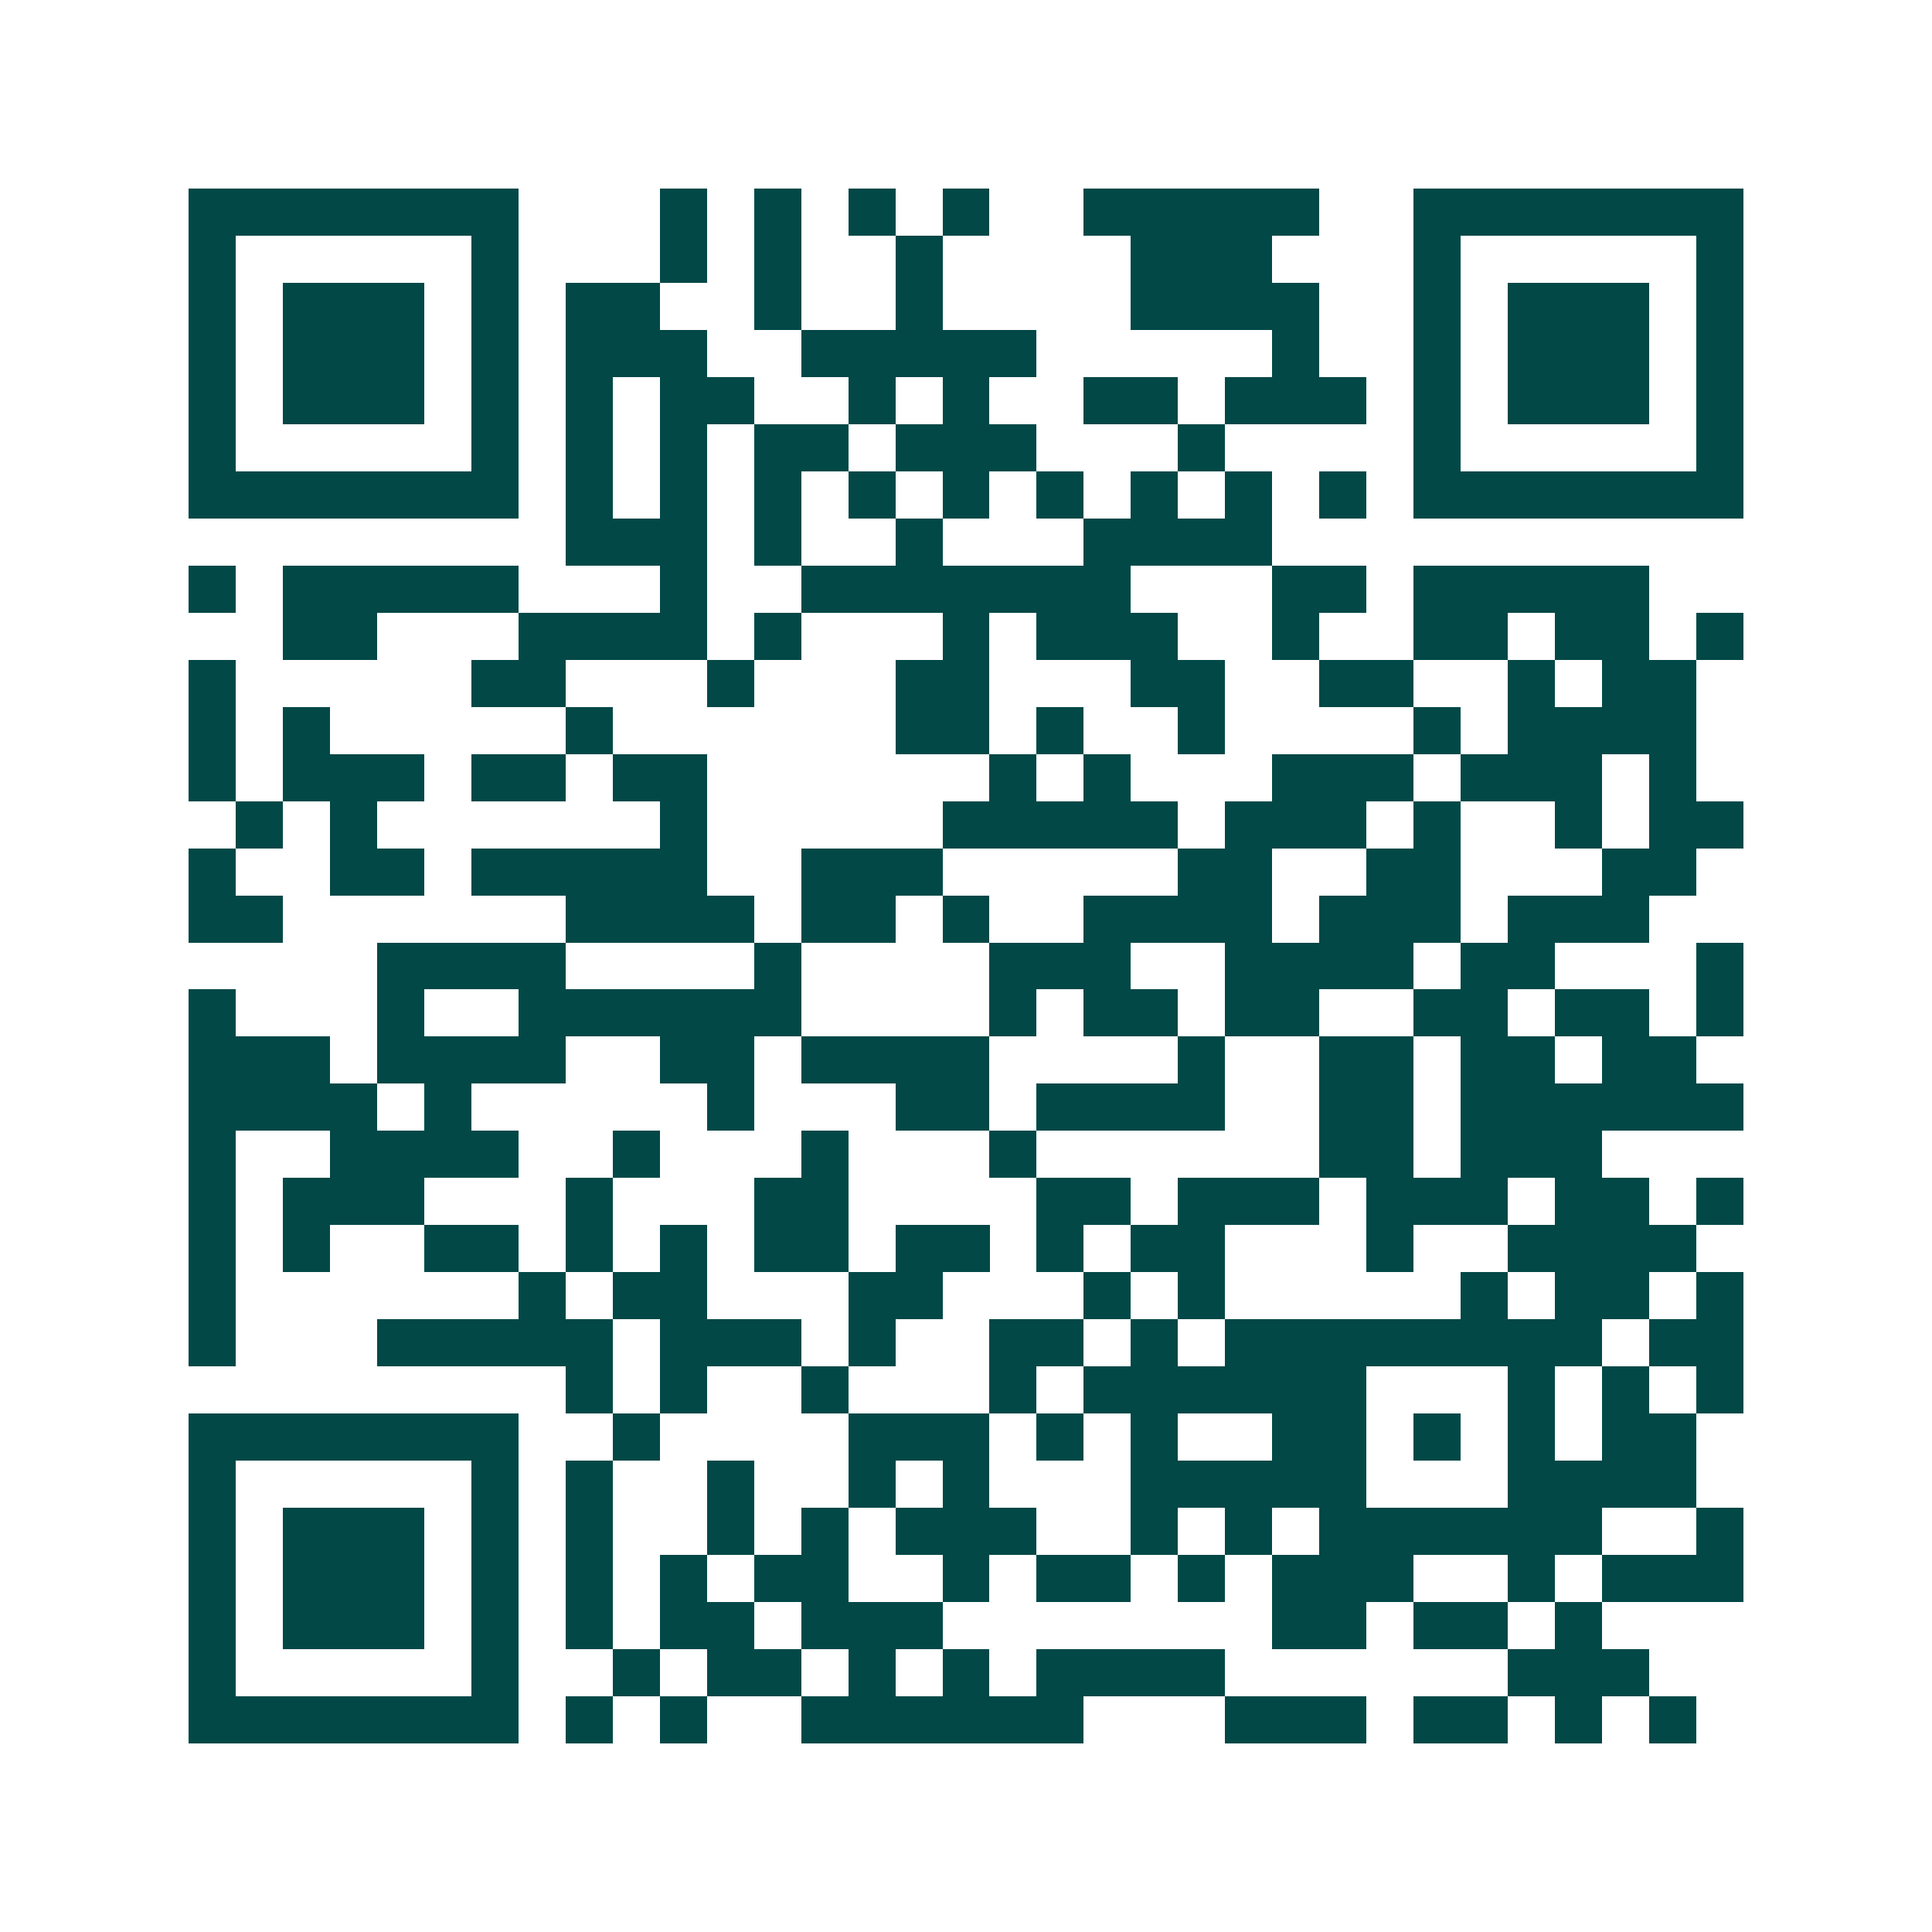 <svg xmlns="http://www.w3.org/2000/svg" width="200" height="200" viewBox="0 0 41 41" shape-rendering="crispEdges"><path fill="#ffffff" d="M0 0h41v41H0z"/><path stroke="#014847" d="M4 4.5h7m3 0h1m1 0h1m1 0h1m1 0h1m2 0h5m2 0h7M4 5.5h1m5 0h1m3 0h1m1 0h1m2 0h1m4 0h3m3 0h1m5 0h1M4 6.5h1m1 0h3m1 0h1m1 0h2m2 0h1m2 0h1m4 0h4m2 0h1m1 0h3m1 0h1M4 7.5h1m1 0h3m1 0h1m1 0h3m2 0h5m5 0h1m2 0h1m1 0h3m1 0h1M4 8.5h1m1 0h3m1 0h1m1 0h1m1 0h2m2 0h1m1 0h1m2 0h2m1 0h3m1 0h1m1 0h3m1 0h1M4 9.5h1m5 0h1m1 0h1m1 0h1m1 0h2m1 0h3m3 0h1m4 0h1m5 0h1M4 10.5h7m1 0h1m1 0h1m1 0h1m1 0h1m1 0h1m1 0h1m1 0h1m1 0h1m1 0h1m1 0h7M12 11.5h3m1 0h1m2 0h1m3 0h4M4 12.5h1m1 0h5m3 0h1m2 0h7m3 0h2m1 0h5M6 13.5h2m3 0h4m1 0h1m3 0h1m1 0h3m2 0h1m2 0h2m1 0h2m1 0h1M4 14.5h1m5 0h2m3 0h1m3 0h2m3 0h2m2 0h2m2 0h1m1 0h2M4 15.5h1m1 0h1m5 0h1m6 0h2m1 0h1m2 0h1m4 0h1m1 0h4M4 16.5h1m1 0h3m1 0h2m1 0h2m6 0h1m1 0h1m3 0h3m1 0h3m1 0h1M5 17.5h1m1 0h1m6 0h1m5 0h5m1 0h3m1 0h1m2 0h1m1 0h2M4 18.5h1m2 0h2m1 0h5m2 0h3m5 0h2m2 0h2m3 0h2M4 19.5h2m6 0h4m1 0h2m1 0h1m2 0h4m1 0h3m1 0h3M8 20.5h4m4 0h1m4 0h3m2 0h4m1 0h2m3 0h1M4 21.5h1m3 0h1m2 0h6m4 0h1m1 0h2m1 0h2m2 0h2m1 0h2m1 0h1M4 22.5h3m1 0h4m2 0h2m1 0h4m4 0h1m2 0h2m1 0h2m1 0h2M4 23.5h4m1 0h1m5 0h1m3 0h2m1 0h4m2 0h2m1 0h6M4 24.5h1m2 0h4m2 0h1m3 0h1m3 0h1m6 0h2m1 0h3M4 25.5h1m1 0h3m3 0h1m3 0h2m4 0h2m1 0h3m1 0h3m1 0h2m1 0h1M4 26.5h1m1 0h1m2 0h2m1 0h1m1 0h1m1 0h2m1 0h2m1 0h1m1 0h2m3 0h1m2 0h4M4 27.5h1m6 0h1m1 0h2m3 0h2m3 0h1m1 0h1m5 0h1m1 0h2m1 0h1M4 28.5h1m3 0h5m1 0h3m1 0h1m2 0h2m1 0h1m1 0h8m1 0h2M12 29.5h1m1 0h1m2 0h1m3 0h1m1 0h6m3 0h1m1 0h1m1 0h1M4 30.5h7m2 0h1m4 0h3m1 0h1m1 0h1m2 0h2m1 0h1m1 0h1m1 0h2M4 31.5h1m5 0h1m1 0h1m2 0h1m2 0h1m1 0h1m3 0h5m3 0h4M4 32.5h1m1 0h3m1 0h1m1 0h1m2 0h1m1 0h1m1 0h3m2 0h1m1 0h1m1 0h6m2 0h1M4 33.5h1m1 0h3m1 0h1m1 0h1m1 0h1m1 0h2m2 0h1m1 0h2m1 0h1m1 0h3m2 0h1m1 0h3M4 34.5h1m1 0h3m1 0h1m1 0h1m1 0h2m1 0h3m7 0h2m1 0h2m1 0h1M4 35.5h1m5 0h1m2 0h1m1 0h2m1 0h1m1 0h1m1 0h4m6 0h3M4 36.5h7m1 0h1m1 0h1m2 0h6m3 0h3m1 0h2m1 0h1m1 0h1"/></svg>
